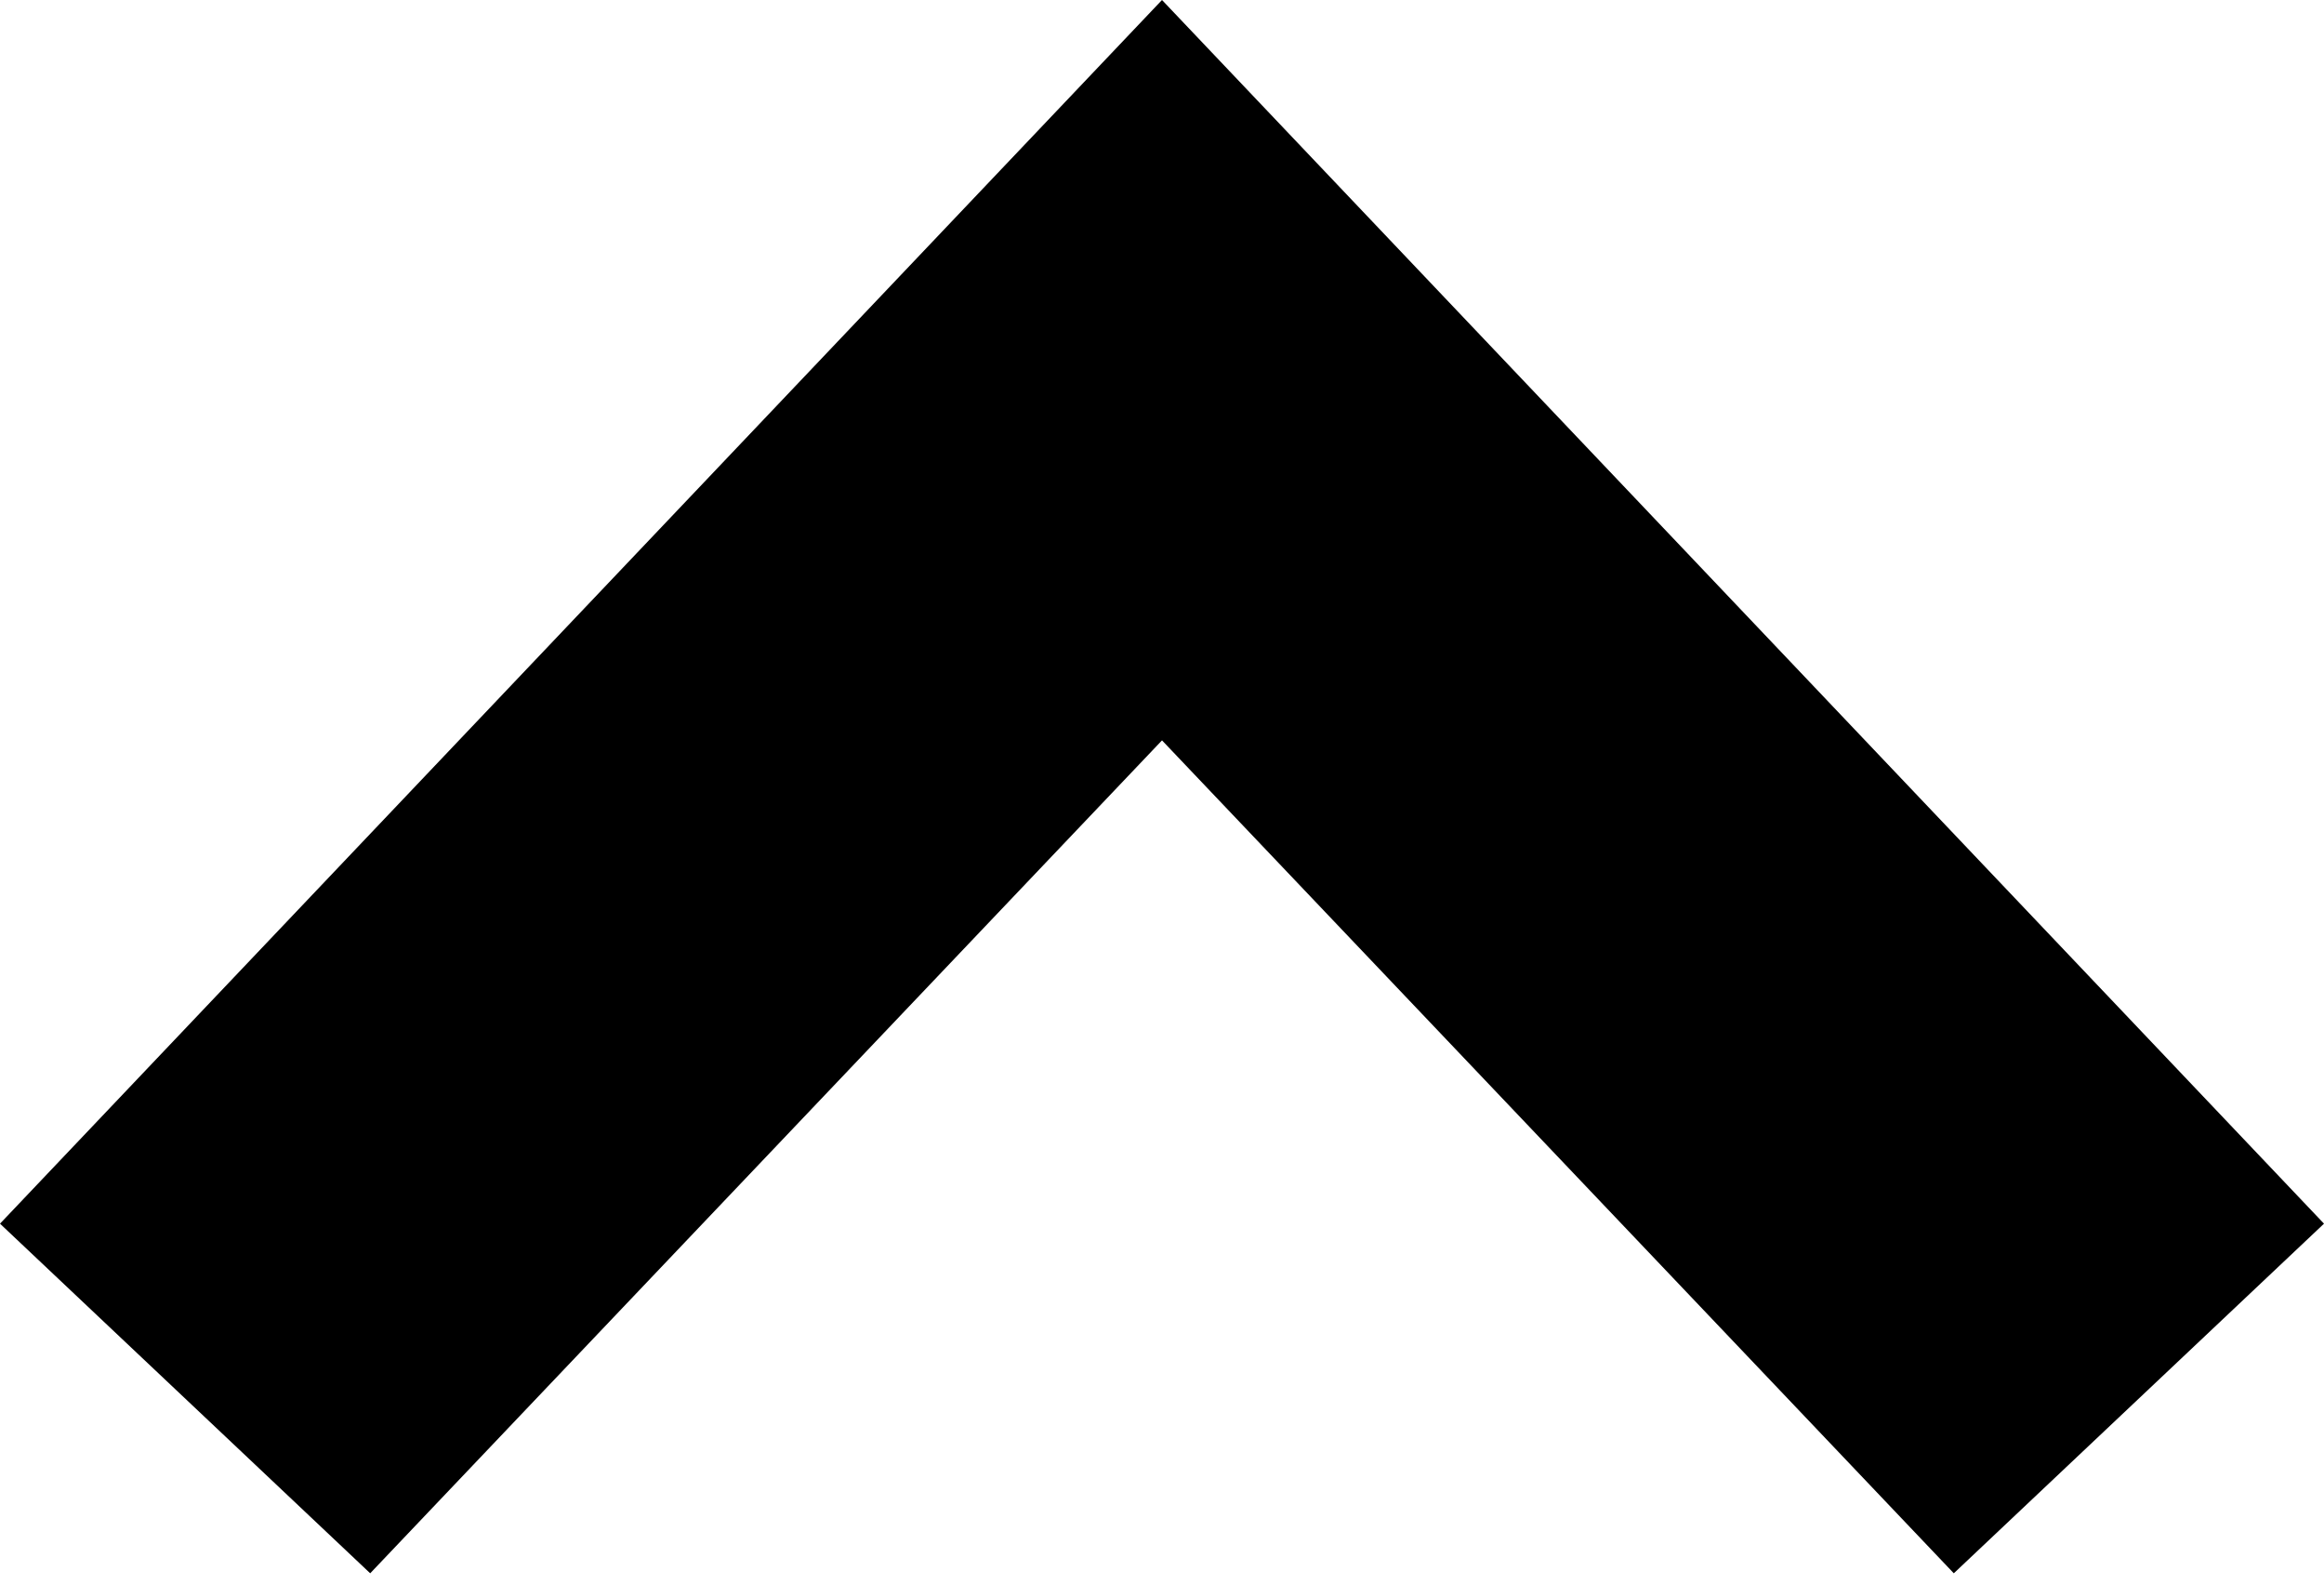 <?xml version="1.0" encoding="UTF-8"?>
<svg id="Layer_1" xmlns="http://www.w3.org/2000/svg" version="1.1" viewBox="0 0 22.6 15.4">
  <!-- Generator: Adobe Illustrator 29.6.1, SVG Export Plug-In . SVG Version: 2.1.1 Build 9)  -->
  <defs>
    <style>
      .st0 {
        fill-rule: evenodd;
      }
    </style>
  </defs>
  <path class="st0" d="M11.3,7.2L3.6,15.3l-3.6-3.4L11.3,0l11.3,11.9-3.6,3.4s-7.7-8.1-7.7-8.1Z"/>
</svg>